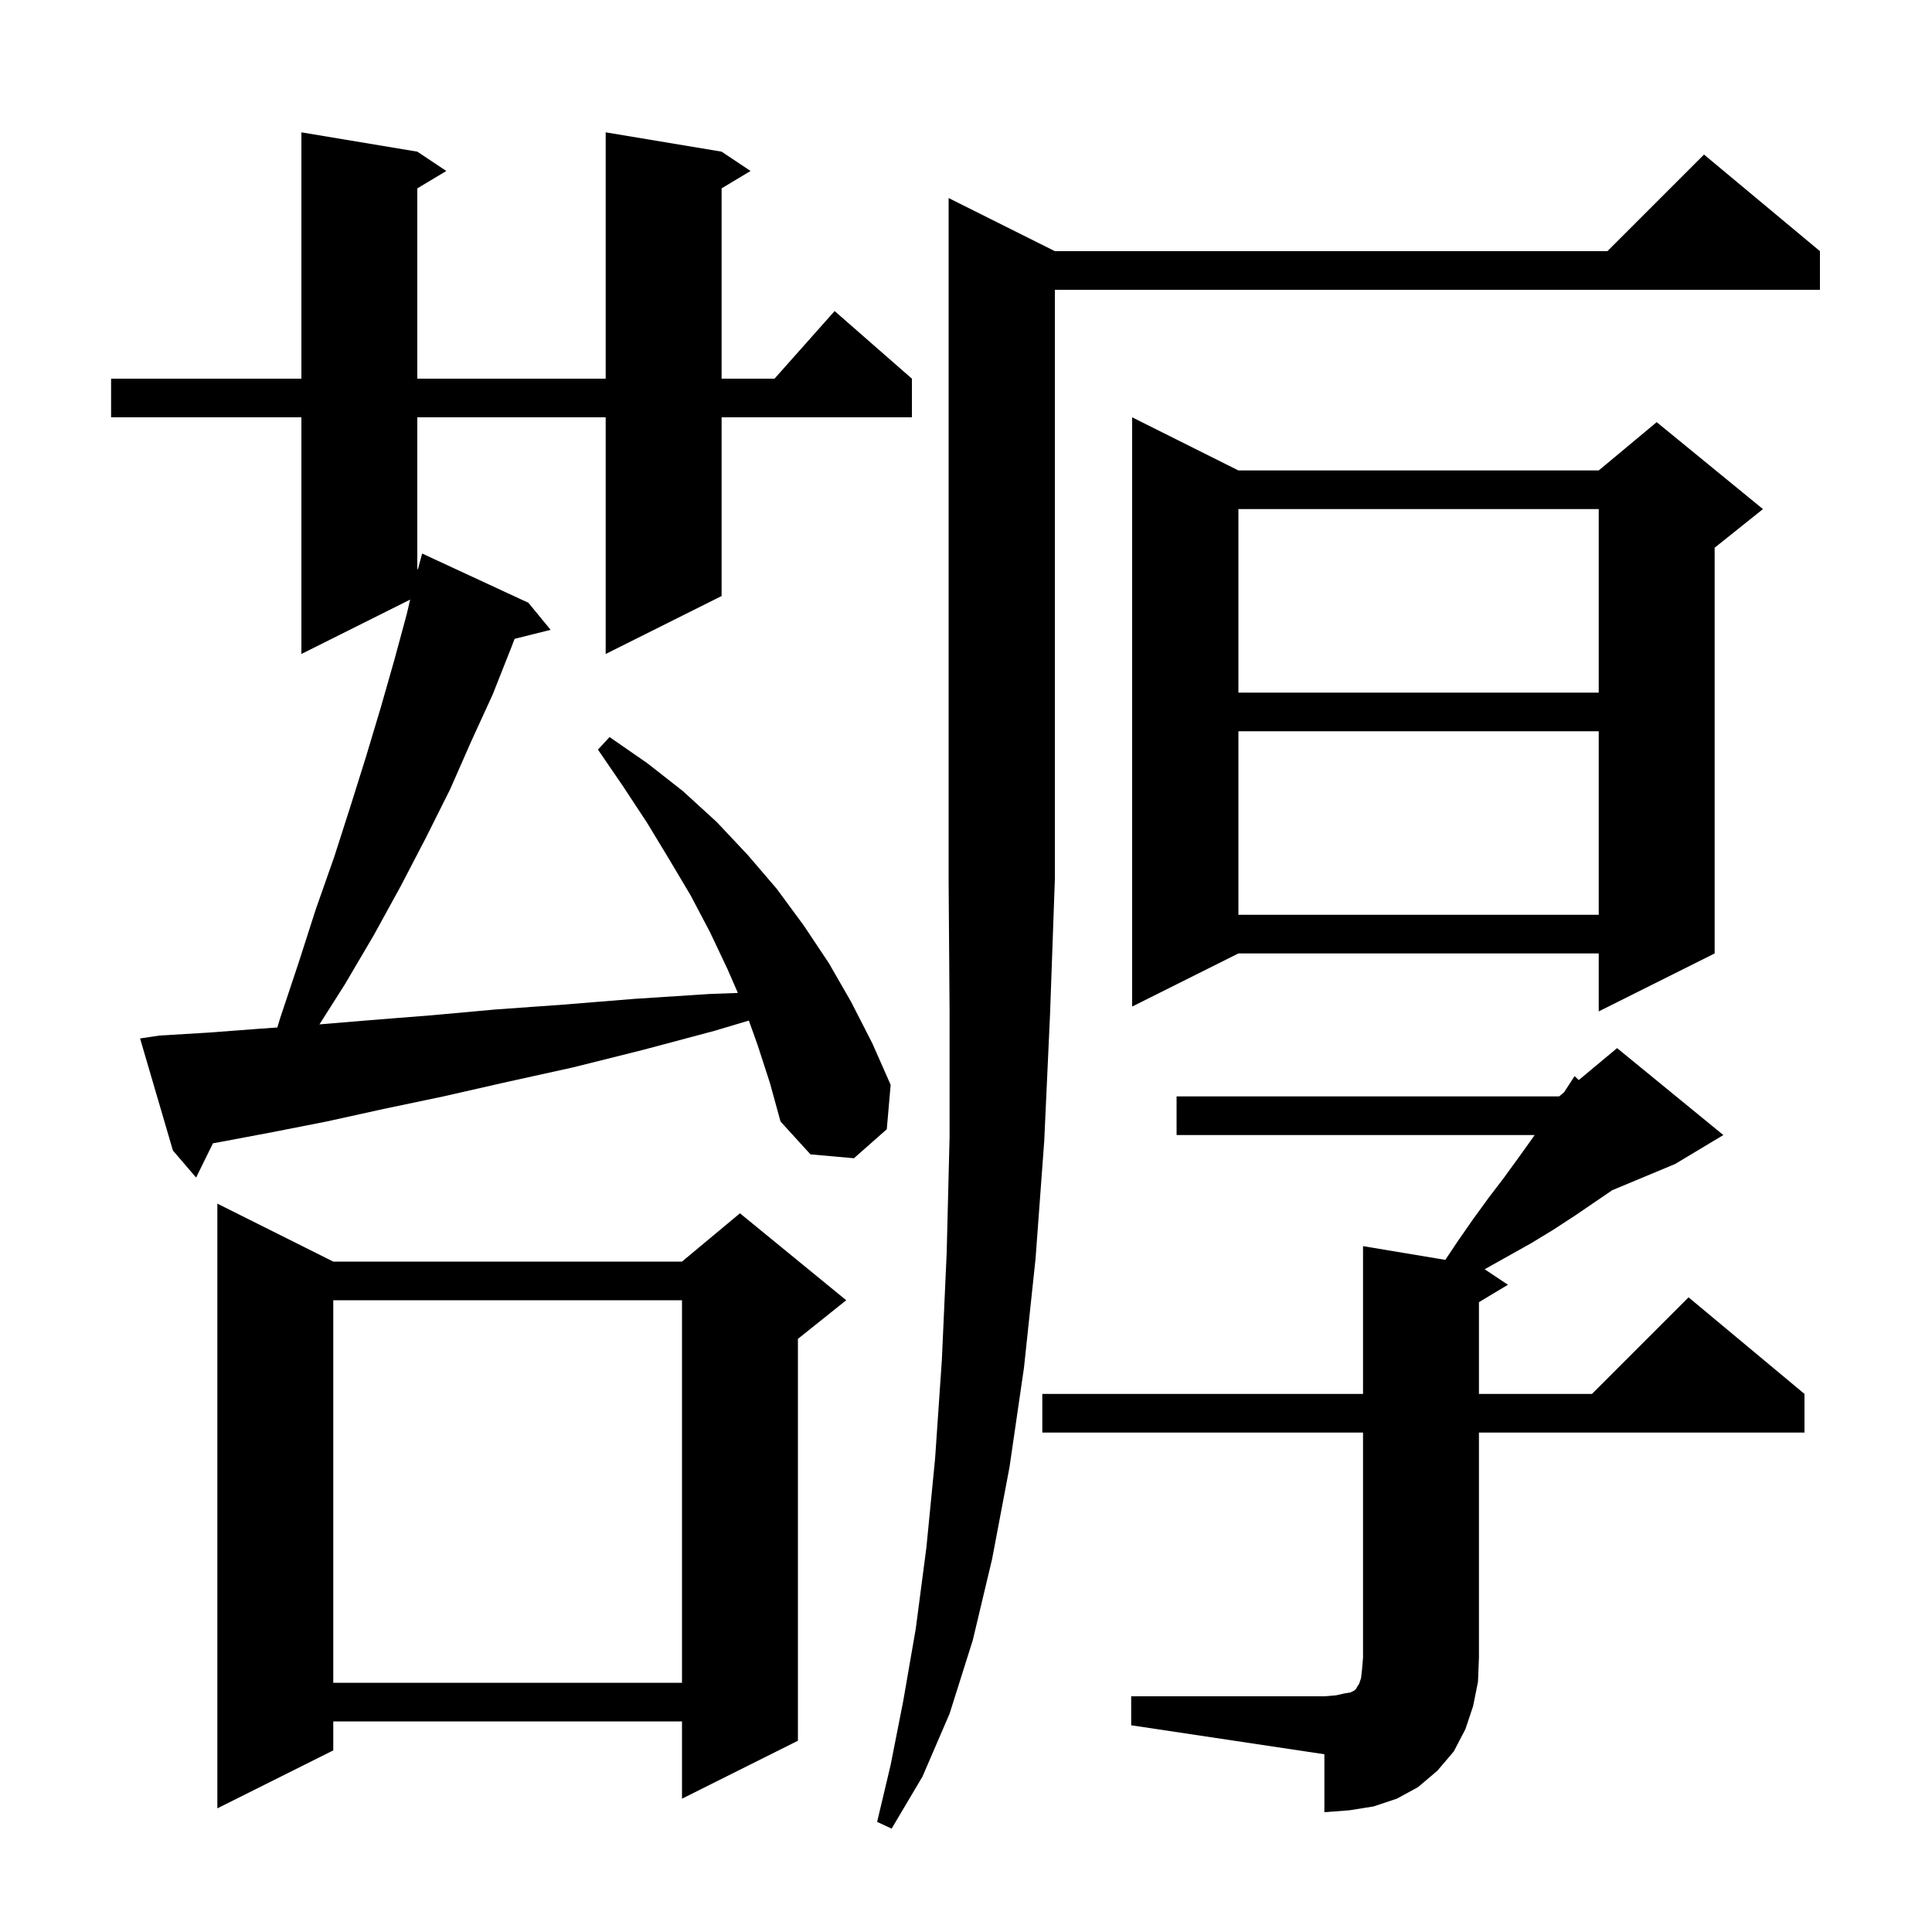 <svg xmlns="http://www.w3.org/2000/svg" xmlns:xlink="http://www.w3.org/1999/xlink" version="1.1" baseProfile="full" viewBox="0 0 200 200" width="200" height="200"><g fill="currentColor"><path d="M 109.2 26.0 L 166.4 26.0 L 176.4 16.0 L 188.4 26.0 L 188.4 30.0 L 109.2 30.0 L 109.2 91.0 L 108.7 105.0 L 108.1 118.1 L 107.2 130.3 L 106.0 141.6 L 104.5 151.9 L 102.7 161.4 L 100.7 169.8 L 98.3 177.4 L 95.5 183.9 L 92.3 189.3 L 90.8 188.6 L 92.2 182.7 L 93.5 176.1 L 94.8 168.6 L 95.9 160.2 L 96.8 151.0 L 97.5 140.8 L 98.0 129.7 L 98.3 117.7 L 98.3 104.8 L 98.2 91.0 L 98.2 20.5 Z M 117.1 175.6 L 137.1 175.6 L 138.3 175.5 L 139.2 175.3 L 139.8 175.2 L 140.2 175.0 L 140.4 174.8 L 140.5 174.6 L 140.7 174.3 L 140.9 173.7 L 141.0 172.8 L 141.1 171.6 L 141.1 148.3 L 107.9 148.3 L 107.9 144.3 L 141.1 144.3 L 141.1 129.0 L 149.62 130.42 L 150.9 128.5 L 152.5 126.2 L 154.1 124.0 L 155.7 121.9 L 157.3 119.7 L 158.8 117.6 L 158.867 117.5 L 121.8 117.5 L 121.8 113.5 L 161.4 113.5 L 161.913 113.073 L 163.0 111.4 L 163.432 111.807 L 167.4 108.5 L 178.4 117.5 L 173.4 120.5 L 166.903 123.207 L 163.1 125.8 L 160.8 127.3 L 158.5 128.7 L 153.69 131.393 L 156.1 133.0 L 153.1 134.8 L 153.1 144.3 L 164.8 144.3 L 174.8 134.3 L 186.8 144.3 L 186.8 148.3 L 153.1 148.3 L 153.1 171.6 L 153.0 174.1 L 152.5 176.6 L 151.7 179.0 L 150.5 181.3 L 148.8 183.3 L 146.8 185.0 L 144.6 186.2 L 142.2 187.0 L 139.7 187.4 L 137.1 187.6 L 137.1 181.6 L 117.1 178.6 Z M 34.5 130.6 L 70.6 130.6 L 76.6 125.6 L 87.6 134.6 L 82.6 138.6 L 82.6 180.2 L 70.6 186.2 L 70.6 178.2 L 34.5 178.2 L 34.5 181.2 L 22.5 187.2 L 22.5 124.6 Z M 34.5 134.6 L 34.5 174.2 L 70.6 174.2 L 70.6 134.6 Z M 78.4 108.1 L 77.52 105.649 L 74.0 106.7 L 66.5 108.7 L 59.3 110.5 L 52.5 112.0 L 45.9 113.5 L 39.7 114.8 L 33.8 116.1 L 28.2 117.2 L 22.9 118.2 L 22.046 118.354 L 20.3 121.9 L 17.9 119.1 L 14.5 107.5 L 16.5 107.2 L 21.5 106.9 L 26.8 106.5 L 28.711 106.364 L 29.0 105.4 L 30.9 99.7 L 32.7 94.1 L 34.6 88.7 L 36.3 83.4 L 37.9 78.3 L 39.4 73.3 L 40.8 68.4 L 42.1 63.6 L 42.458 62.071 L 31.2 67.7 L 31.2 43.2 L 11.5 43.2 L 11.5 39.2 L 31.2 39.2 L 31.2 13.7 L 43.2 15.7 L 46.2 17.7 L 43.2 19.5 L 43.2 39.2 L 62.7 39.2 L 62.7 13.7 L 74.7 15.7 L 77.7 17.7 L 74.7 19.5 L 74.7 39.2 L 80.178 39.2 L 86.4 32.2 L 94.4 39.2 L 94.4 43.2 L 74.7 43.2 L 74.7 61.7 L 62.7 67.7 L 62.7 43.2 L 43.2 43.2 L 43.2 58.9 L 43.264 58.919 L 43.7 57.3 L 54.7 62.4 L 57.0 65.2 L 53.271 66.132 L 52.9 67.1 L 51.0 71.9 L 48.8 76.7 L 46.6 81.7 L 44.1 86.7 L 41.5 91.7 L 38.7 96.8 L 35.7 101.9 L 33.07 106.044 L 38.4 105.6 L 44.7 105.1 L 51.3 104.5 L 58.3 104.0 L 65.7 103.4 L 73.4 102.9 L 76.385 102.788 L 75.3 100.3 L 73.5 96.5 L 71.5 92.7 L 69.3 89.0 L 67.0 85.2 L 64.5 81.4 L 61.9 77.6 L 63.1 76.3 L 67.0 79.0 L 70.7 81.9 L 74.2 85.1 L 77.4 88.5 L 80.4 92.0 L 83.2 95.8 L 85.8 99.7 L 88.1 103.7 L 90.3 108.0 L 92.2 112.3 L 91.8 116.9 L 88.4 119.9 L 83.9 119.5 L 80.8 116.1 L 79.7 112.1 Z M 128.2 48.7 L 165.5 48.7 L 171.5 43.7 L 182.5 52.7 L 177.5 56.7 L 177.5 98.7 L 165.5 104.7 L 165.5 98.7 L 128.2 98.7 L 117.2 104.2 L 117.2 43.2 Z M 128.2 75.7 L 128.2 94.7 L 165.5 94.7 L 165.5 75.7 Z M 128.2 52.7 L 128.2 71.7 L 165.5 71.7 L 165.5 52.7 Z "/></g></svg>